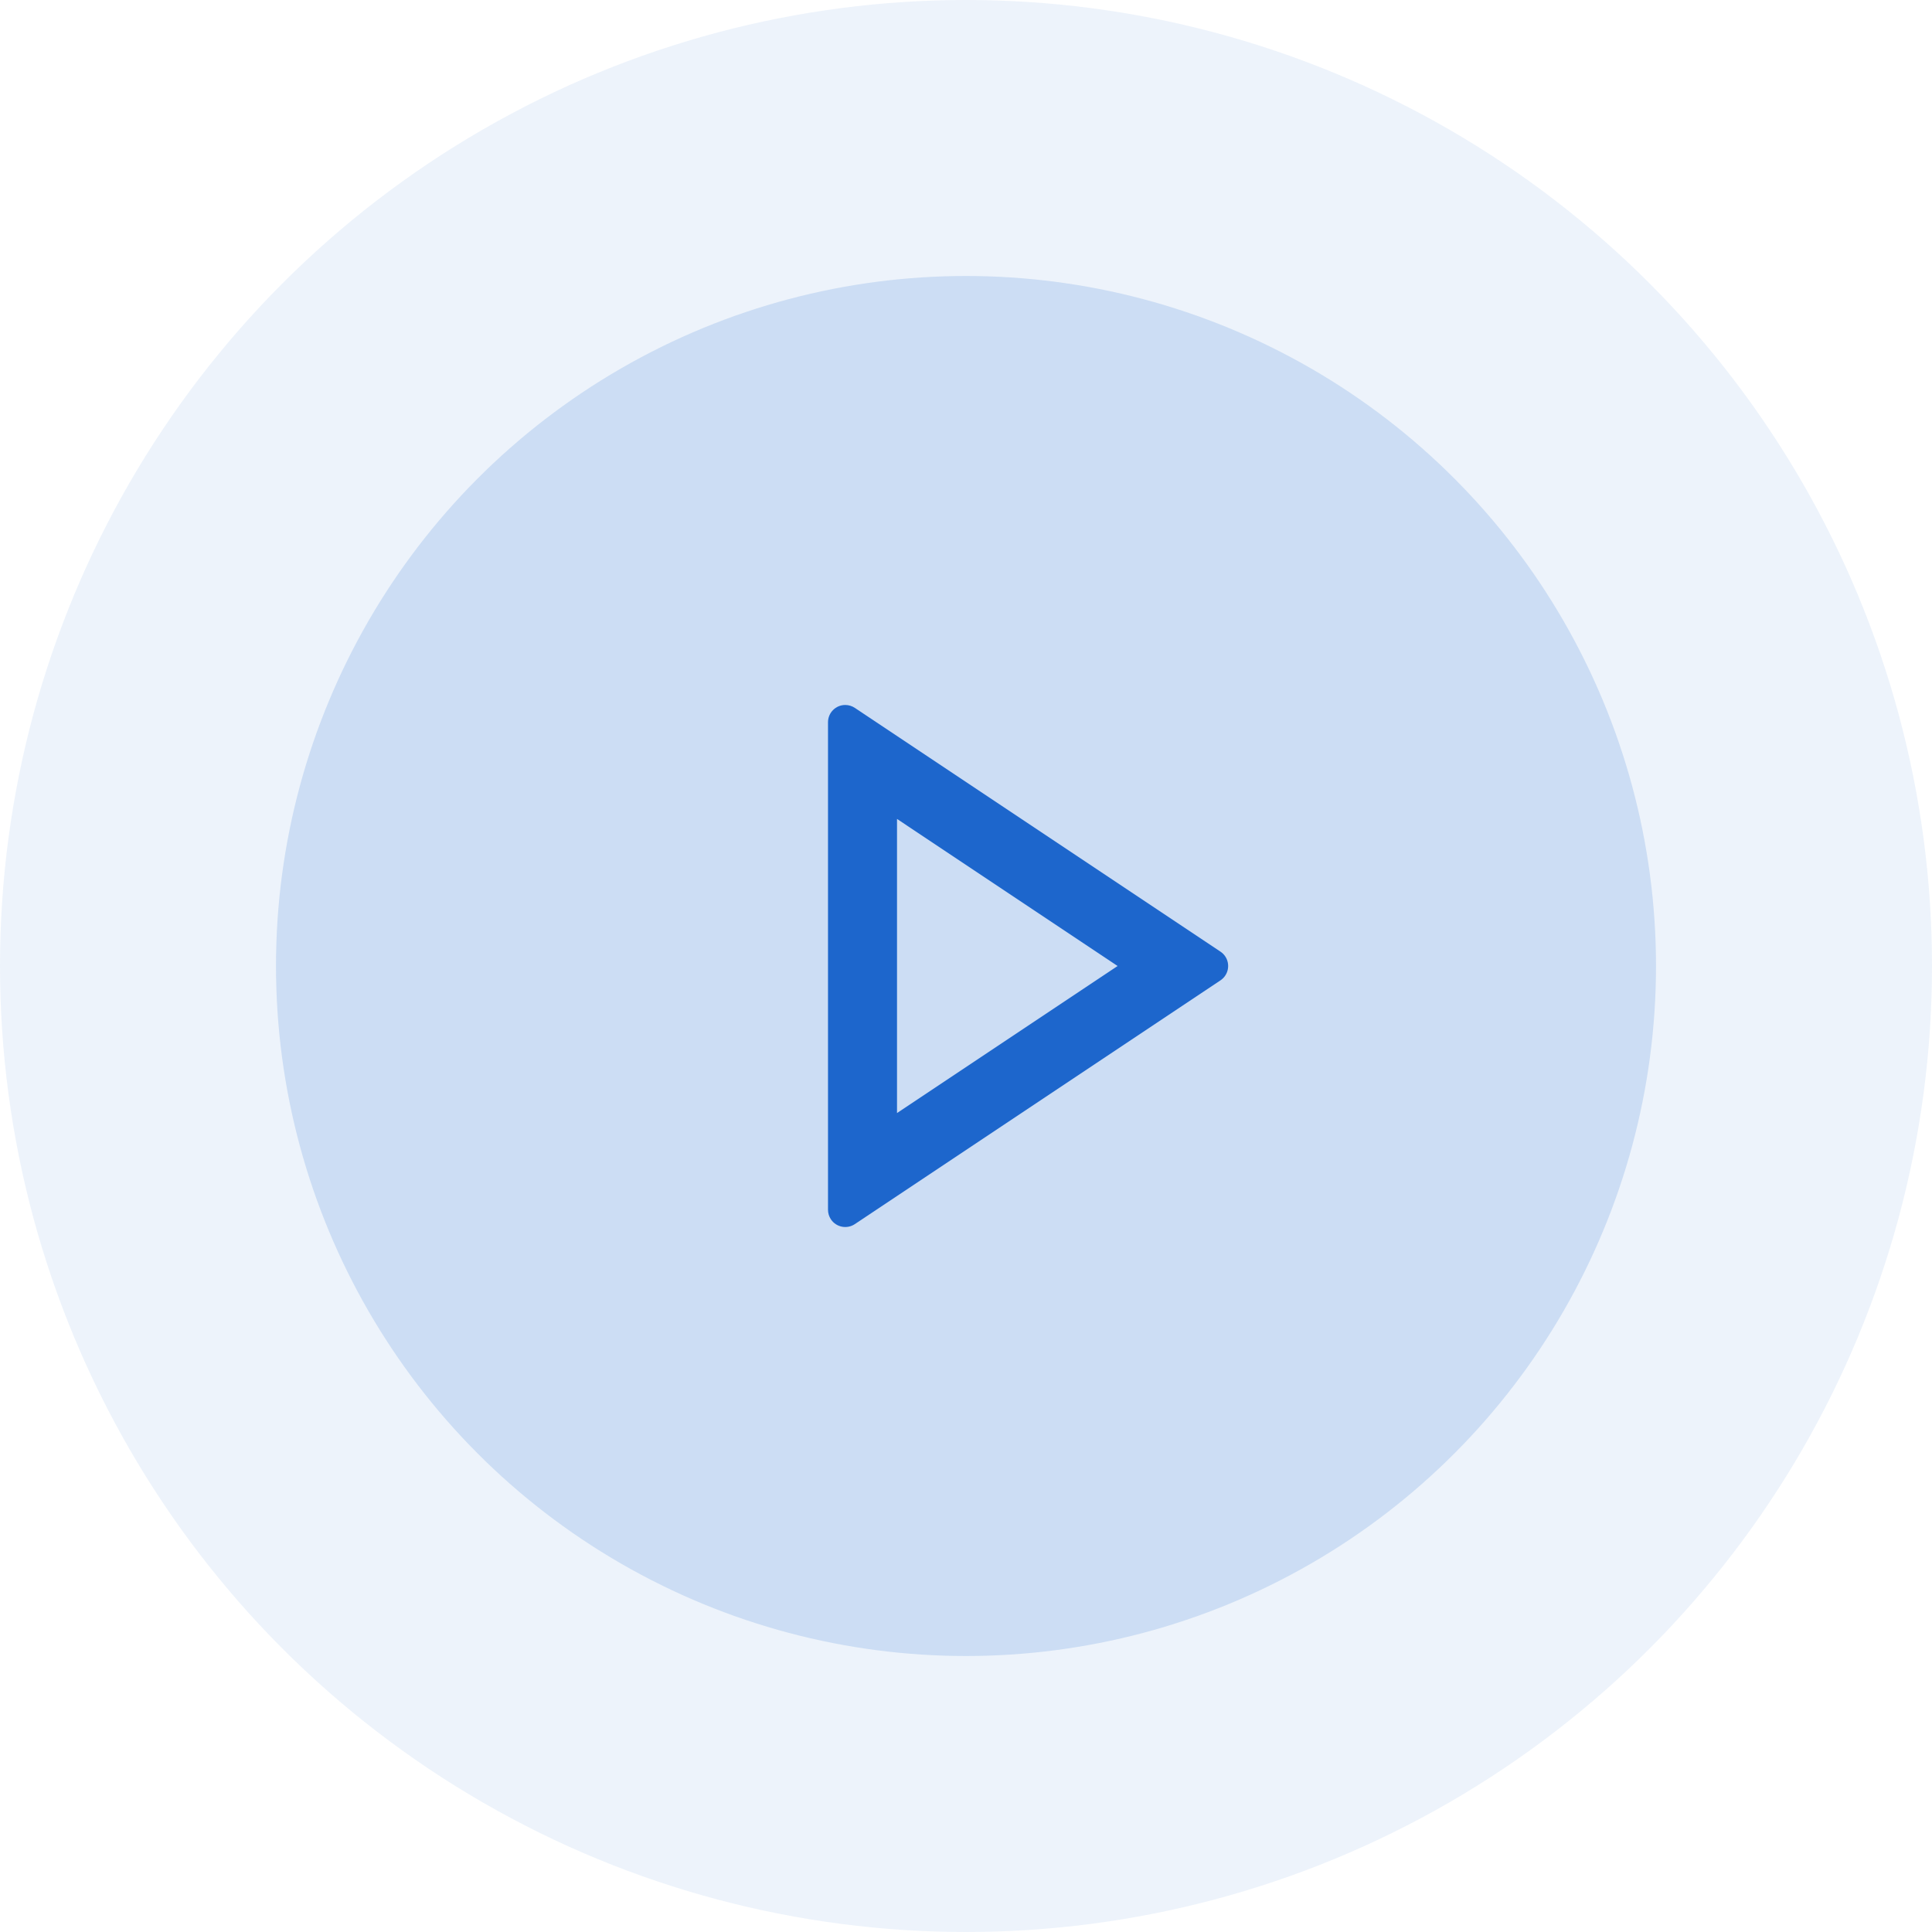 <svg width="96" height="96" viewBox="0 0 96 96" fill="none" xmlns="http://www.w3.org/2000/svg">
<circle cx="48" cy="48" r="48" fill="#1D66CC" fill-opacity="0.08"/>
<circle cx="48" cy="48" r="34.286" fill="#1D66CC" fill-opacity="0.16"/>
<path d="M55.533 48L44.572 40.692V55.308L55.533 48ZM60.645 48.713L42.476 60.826C42.082 61.088 41.55 60.982 41.287 60.588C41.193 60.447 41.143 60.282 41.143 60.113V35.887C41.143 35.414 41.527 35.03 42 35.03C42.169 35.03 42.335 35.08 42.476 35.174L60.645 47.287C61.038 47.549 61.145 48.081 60.882 48.475C60.82 48.569 60.739 48.65 60.645 48.713Z" fill="#1D66CC"/>
</svg>
